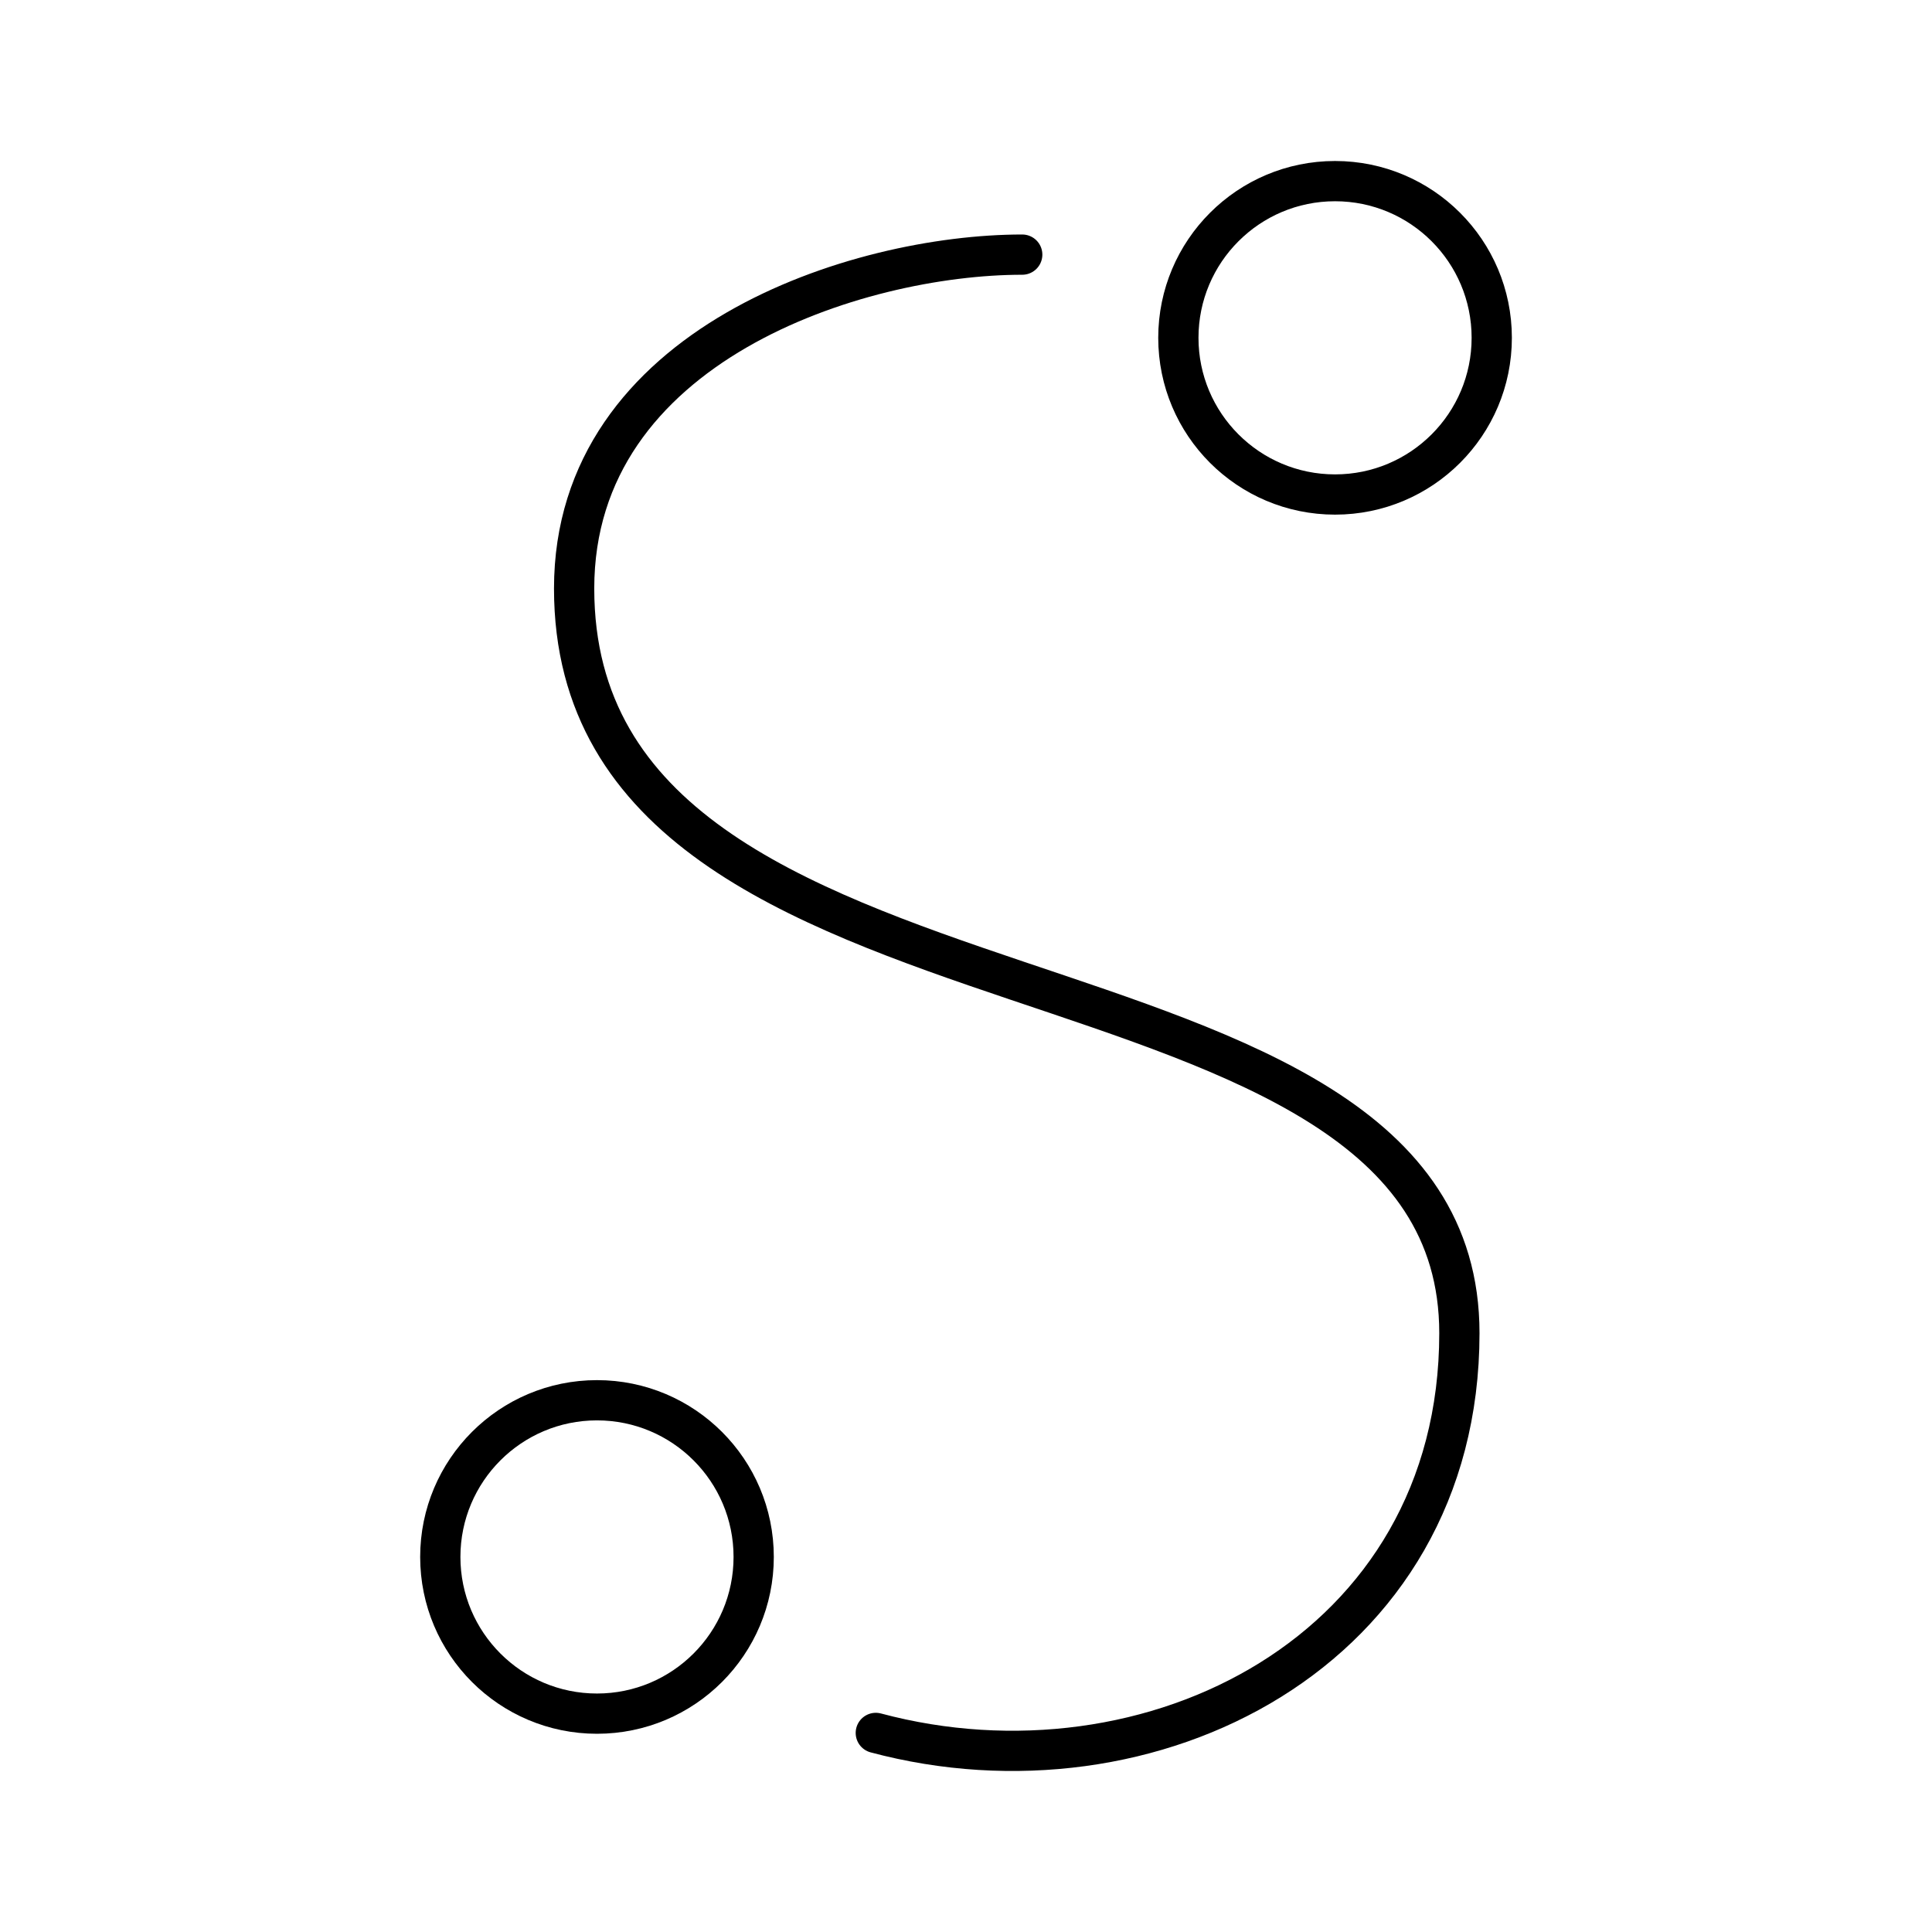 <?xml version="1.0" encoding="utf-8"?>
<svg width="800px" height="800px" viewBox="0 0 48 48" xmlns="http://www.w3.org/2000/svg"><defs><style>.a{fill:none;stroke:#000000;stroke-linecap:round;stroke-linejoin:round;}</style></defs><circle class="a" cx="33.169" cy="8.393" r="3.893"/><circle class="a" cx="14.832" cy="38.682" r="3.893"/><path class="a" d="M25.397,6.326c-4.093,0-11.133,2.237-11.133,8.295,0,11.733,21.994,8.077,21.994,18.501,0,7.913-7.695,11.752-14.499,9.932"/></svg>
